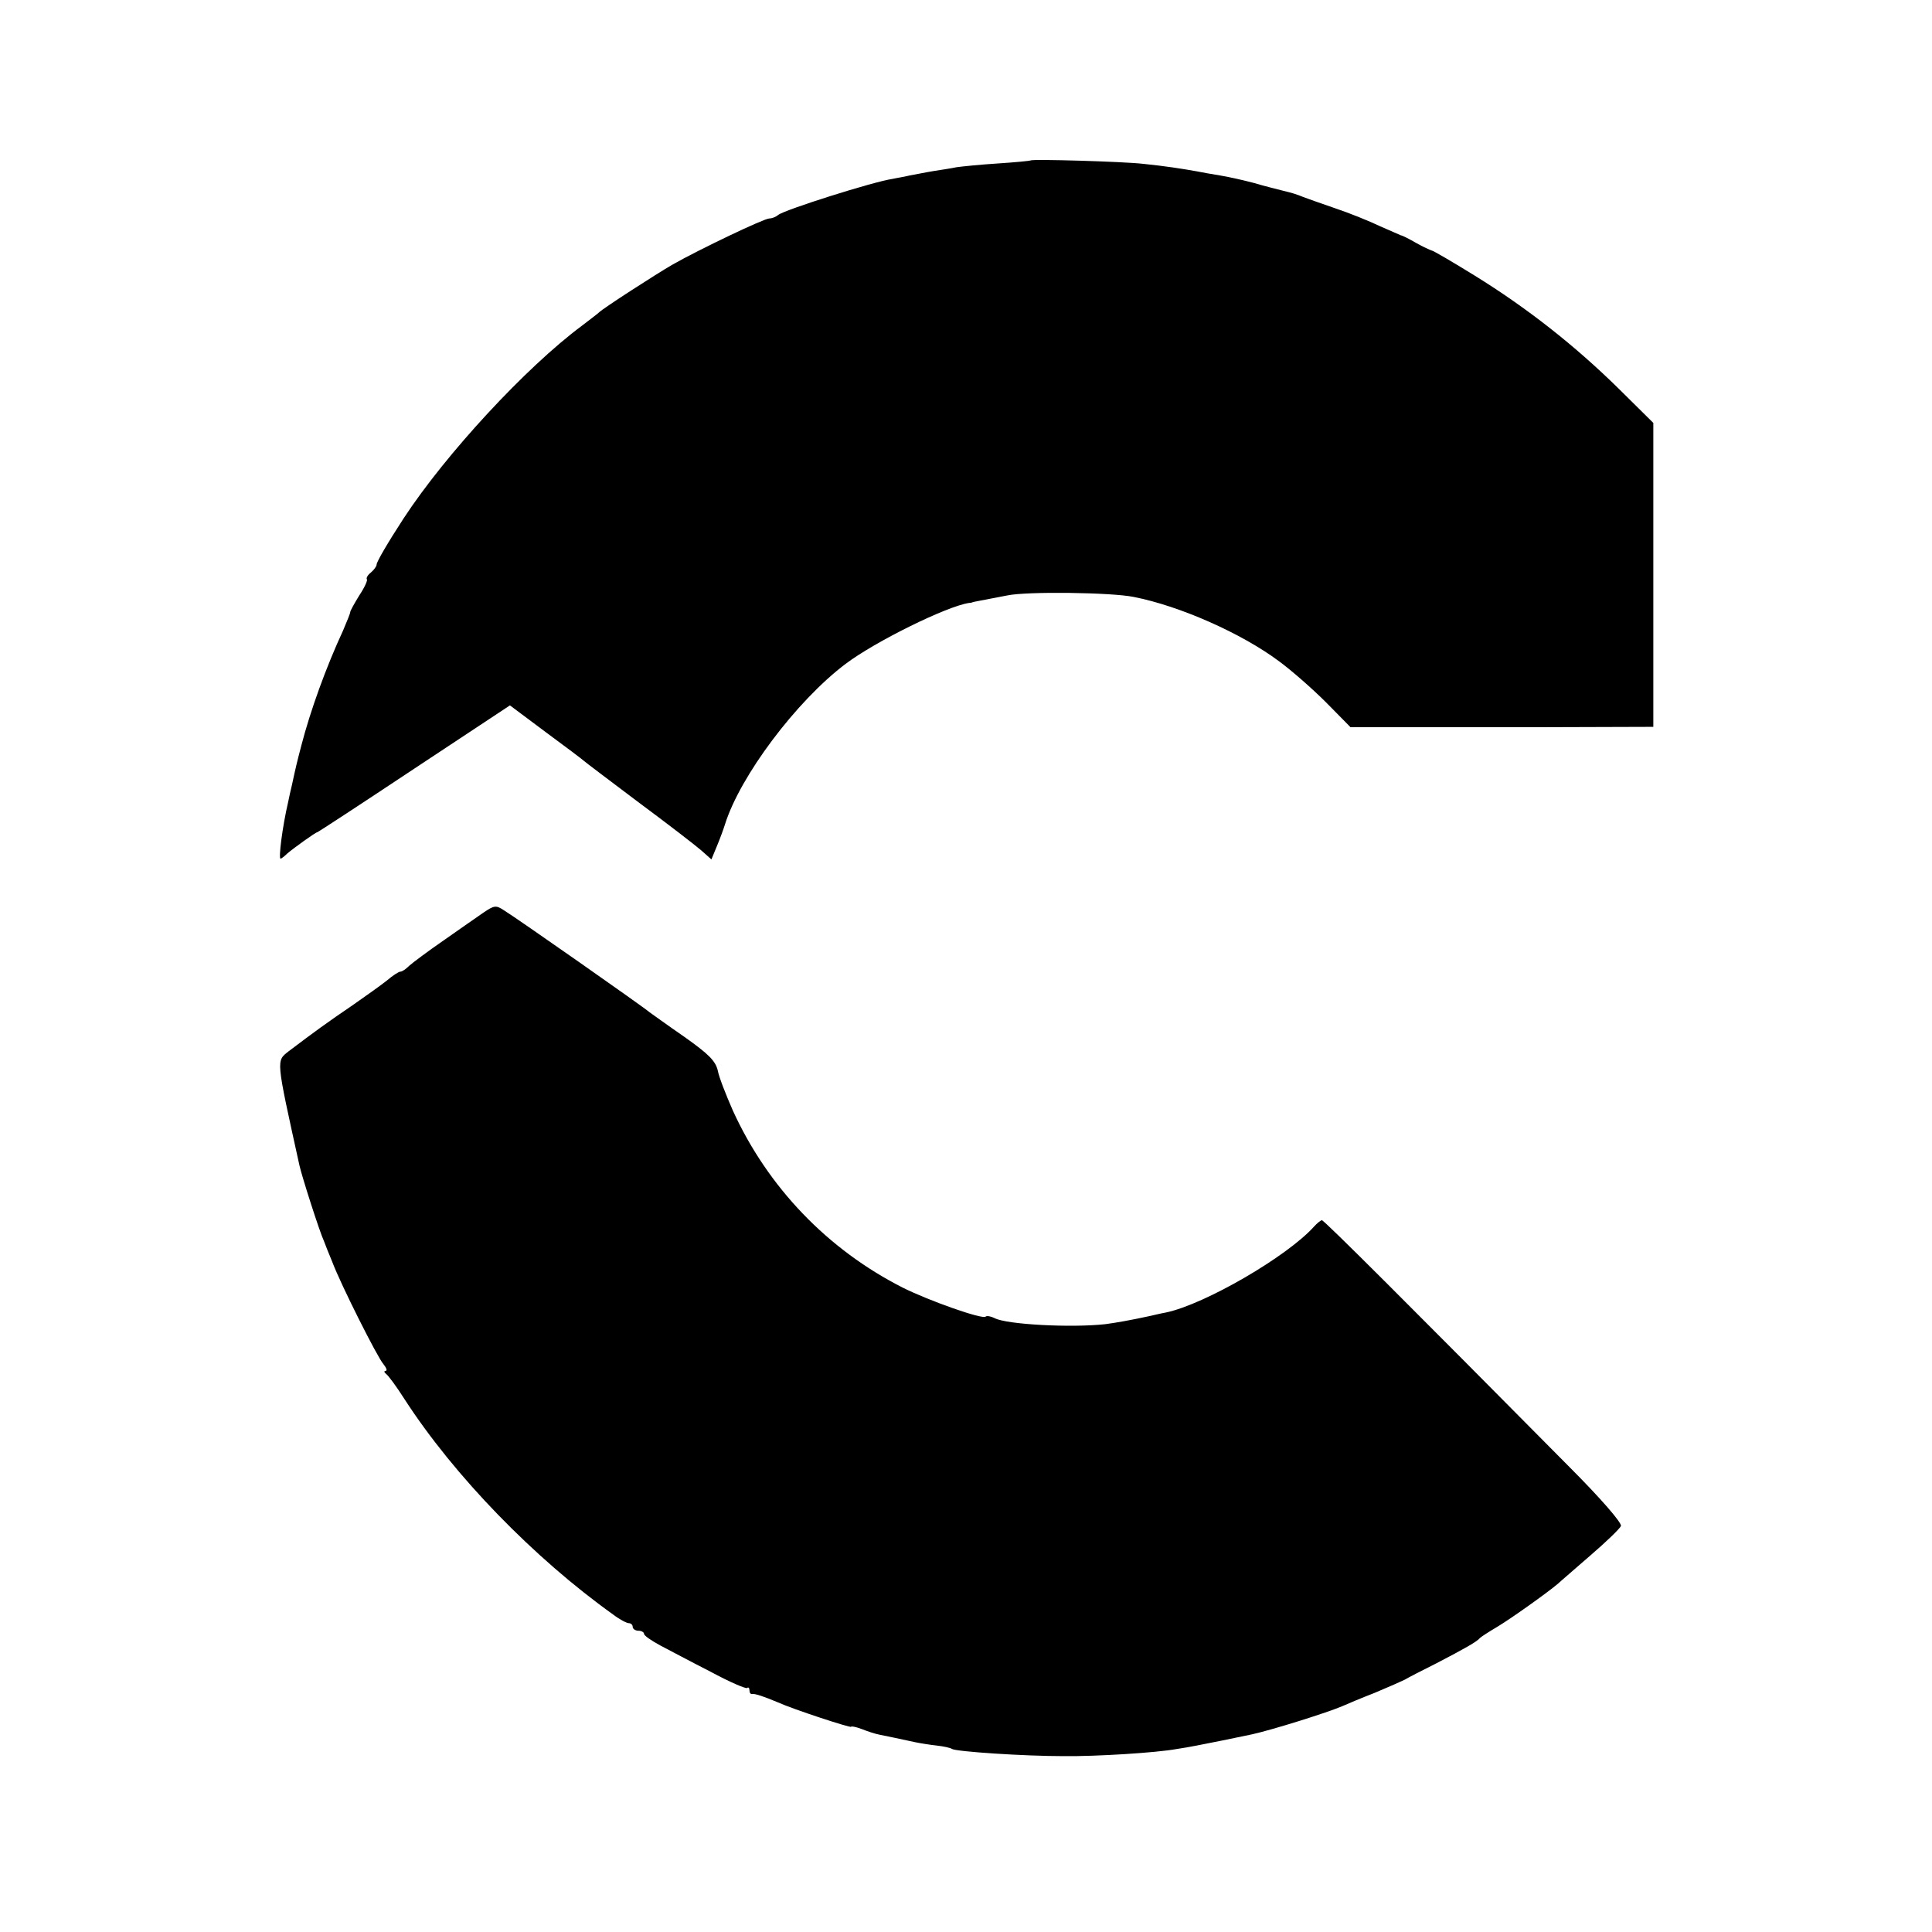 <?xml version="1.0" standalone="no"?>
<!DOCTYPE svg PUBLIC "-//W3C//DTD SVG 20010904//EN"
 "http://www.w3.org/TR/2001/REC-SVG-20010904/DTD/svg10.dtd">
<svg version="1.0" xmlns="http://www.w3.org/2000/svg"
 width="513pt" height="513pt" viewBox="0 0 513 513"
 preserveAspectRatio="xMidYMid meet">
<g transform="translate(0,513) scale(0.1,-0.1)"
fill="#000000" stroke="none">
<path d="M2737 4704 c-1 -1 -40 -5 -87 -8 -47 -3 -96 -8 -110 -10 -14 -3 -41
-7 -60 -10 -19 -3 -48 -9 -65 -12 -16 -4 -37 -7 -45 -9 -50 -7 -290 -83 -304
-96 -6 -5 -16 -9 -23 -9 -14 0 -186 -82 -258 -123 -40 -23 -186 -117 -195
-127 -3 -3 -23 -18 -45 -35 -148 -110 -361 -340 -473 -511 -43 -66 -72 -116
-72 -123 0 -5 -7 -14 -15 -21 -9 -7 -13 -15 -11 -18 3 -2 -6 -22 -20 -43 -13
-21 -24 -41 -24 -44 0 -4 -9 -25 -19 -49 -45 -97 -87 -213 -111 -306 -11 -42
-14 -54 -25 -105 -3 -11 -7 -31 -10 -45 -15 -64 -26 -150 -20 -150 2 0 10 6
17 13 16 14 76 57 80 57 2 0 118 76 258 169 l254 168 95 -71 c53 -39 98 -73
101 -76 3 -3 68 -52 145 -110 77 -57 152 -115 167 -128 l27 -24 14 34 c8 19
18 46 22 59 40 128 189 327 320 426 78 59 268 153 328 162 4 0 8 1 10 2 2 1
15 3 92 18 53 11 276 8 335 -4 123 -24 287 -97 385 -170 33 -24 90 -74 126
-110 l65 -66 80 0 c43 0 224 0 402 0 l322 1 0 404 0 403 -92 91 c-117 115
-243 214 -382 300 -60 37 -111 67 -115 67 -3 1 -22 9 -41 20 -19 11 -37 20
-40 20 -3 1 -27 12 -55 24 -27 13 -81 35 -120 48 -38 13 -77 27 -85 30 -17 7
-26 10 -55 17 -11 3 -45 11 -75 20 -30 8 -71 17 -90 20 -19 3 -47 8 -62 11
-39 7 -84 14 -143 20 -52 6 -294 13 -298 9z"/>
<path d="M1284 2707 c-17 -12 -65 -45 -106 -74 -42 -29 -82 -59 -91 -67 -9 -9
-19 -16 -24 -16 -4 0 -20 -10 -35 -23 -15 -12 -57 -42 -93 -67 -62 -42 -102
-71 -168 -121 -34 -27 -35 -17 28 -303 6 -28 54 -178 65 -201 4 -11 14 -36 22
-55 22 -59 120 -254 136 -272 8 -10 11 -18 6 -18 -5 0 -4 -4 1 -8 6 -4 28 -34
49 -67 132 -204 344 -422 554 -572 17 -13 36 -23 42 -23 5 0 10 -4 10 -10 0
-5 7 -10 15 -10 8 0 15 -4 15 -8 0 -5 19 -18 43 -31 23 -12 83 -44 134 -70 50
-27 94 -46 97 -43 3 3 6 0 6 -6 0 -7 3 -11 8 -10 7 1 29 -6 67 -22 42 -19 195
-69 195 -65 0 2 12 0 28 -6 15 -6 36 -13 47 -15 21 -4 53 -11 95 -20 14 -3 40
-7 58 -9 18 -2 36 -6 40 -9 12 -7 189 -19 297 -19 85 -1 246 9 300 19 14 2 37
6 52 9 22 4 111 22 148 30 54 12 201 58 240 75 11 5 49 21 85 35 36 15 72 31
80 35 8 5 47 25 85 44 73 38 107 57 115 67 3 3 23 16 45 29 37 22 135 92 162
115 6 6 45 39 86 75 42 36 78 71 81 78 3 8 -52 72 -140 160 -416 420 -648 652
-654 652 -3 0 -13 -8 -21 -17 -71 -79 -289 -206 -393 -228 -12 -2 -32 -7 -46
-10 -46 -10 -85 -17 -115 -21 -91 -10 -262 -1 -294 16 -10 5 -21 7 -24 4 -8
-8 -150 42 -220 77 -199 101 -358 266 -451 470 -18 41 -37 89 -40 106 -6 26
-24 44 -89 90 -45 31 -86 61 -92 65 -13 12 -357 253 -387 271 -21 14 -26 13
-54 -6z"/>
</g>
</svg>

